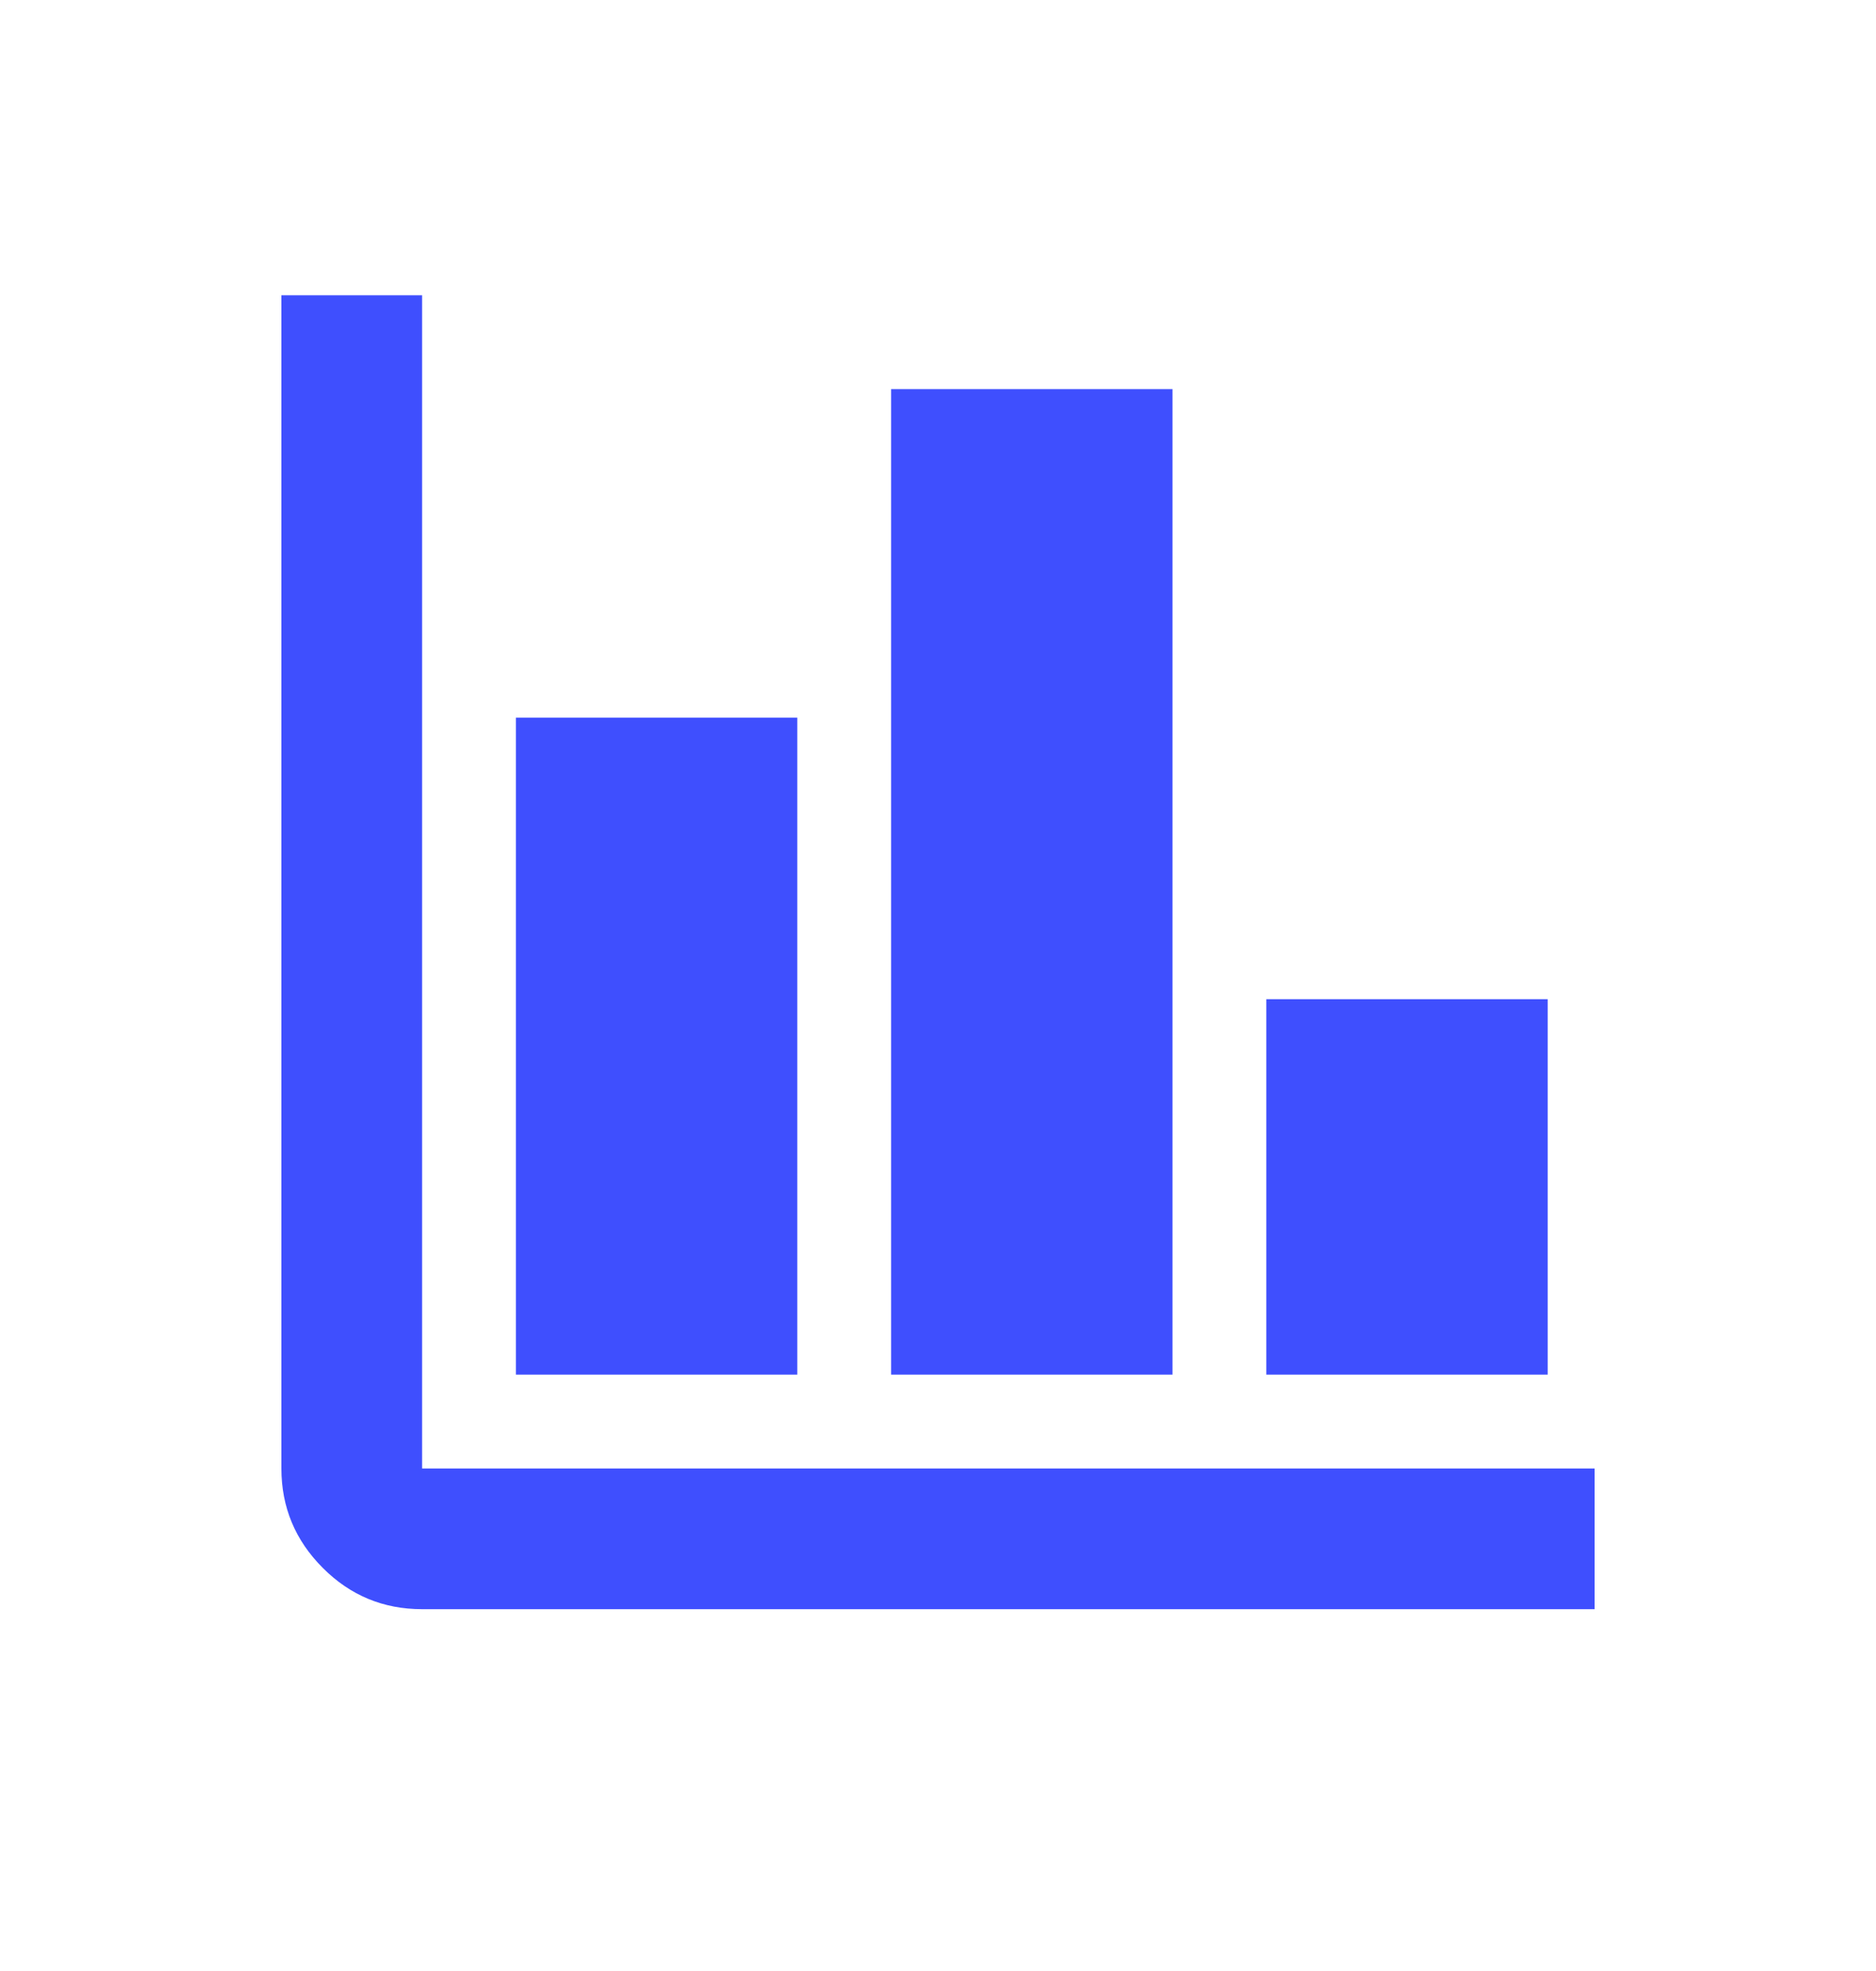 <?xml version="1.0" encoding="UTF-8"?>
<svg xmlns="http://www.w3.org/2000/svg" width="20" height="21" viewBox="0 0 20 21" fill="none">
  <mask id="mask0_2_3098" style="mask-type:alpha" maskUnits="userSpaceOnUse" x="0" y="0" width="20" height="21">
    <rect y="0.146" width="20" height="20" fill="#D9D9D9"></rect>
  </mask>
  <g mask="url(#mask0_2_3098)">
    <path d="M4.5 17.145C4.088 17.145 3.734 16.999 3.441 16.705C3.147 16.411 3 16.058 3 15.646V3.146H4.5V15.646H17V17.145H4.5ZM5.5 14.646V7.646H8.5V14.646H5.5ZM9.5 14.646V4.146H12.5V14.646H9.5ZM13.5 14.646V10.646H16.5V14.646H13.5Z" fill="#3F4FFE"></path>
  </g>
</svg>
